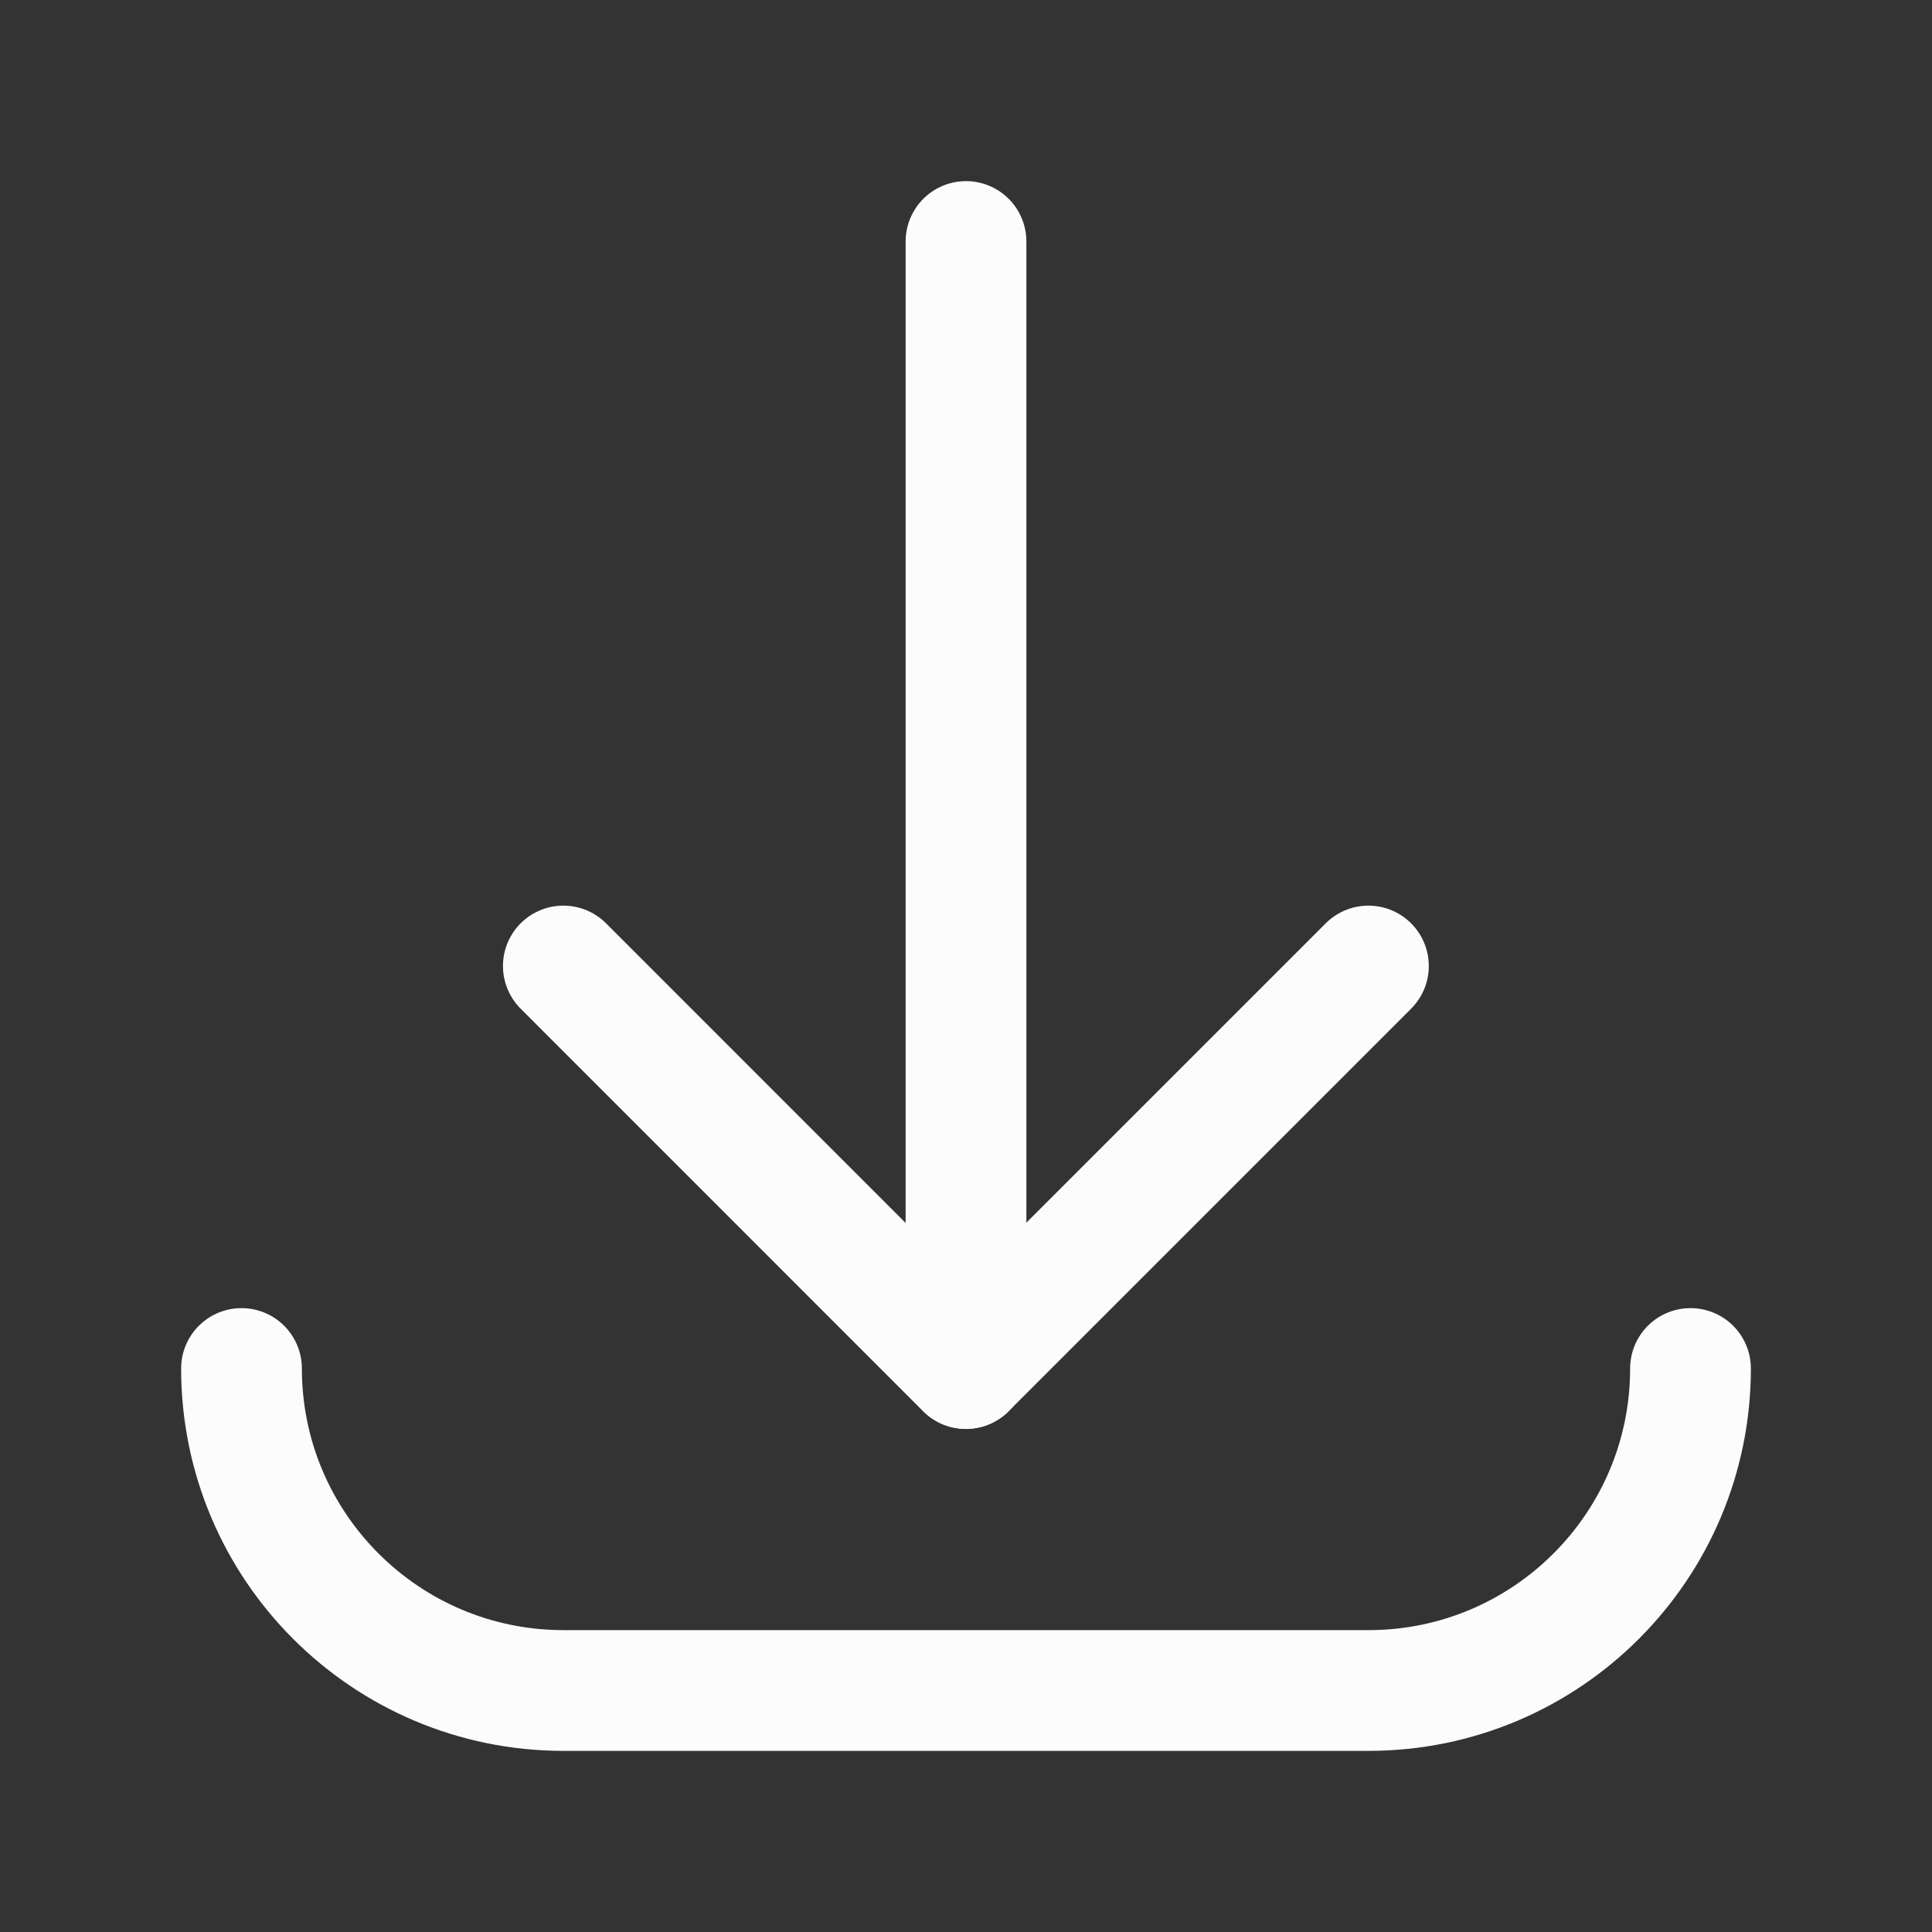 <svg width="24" height="24" viewBox="0 0 24 24" fill="none" xmlns="http://www.w3.org/2000/svg">
<rect x="0" y="0" width="24" height="24" fill="#333333" stroke="none"/>
<path d="M12 17V3" stroke="#FCFCFC" stroke-width="1.5" stroke-linecap="round" stroke-linejoin="round"/>
<path d="M21 17C21 19.209 19.209 21 17 21H7C4.791 21 3 19.209 3 17" stroke="#FCFCFC" stroke-width="1.5" stroke-linecap="round" stroke-linejoin="round"/>
<path d="M16.999 12L11.998 17.001L6.998 12" stroke="#FCFCFC" stroke-width="1.5" stroke-linecap="round" stroke-linejoin="round"/>
</svg>
